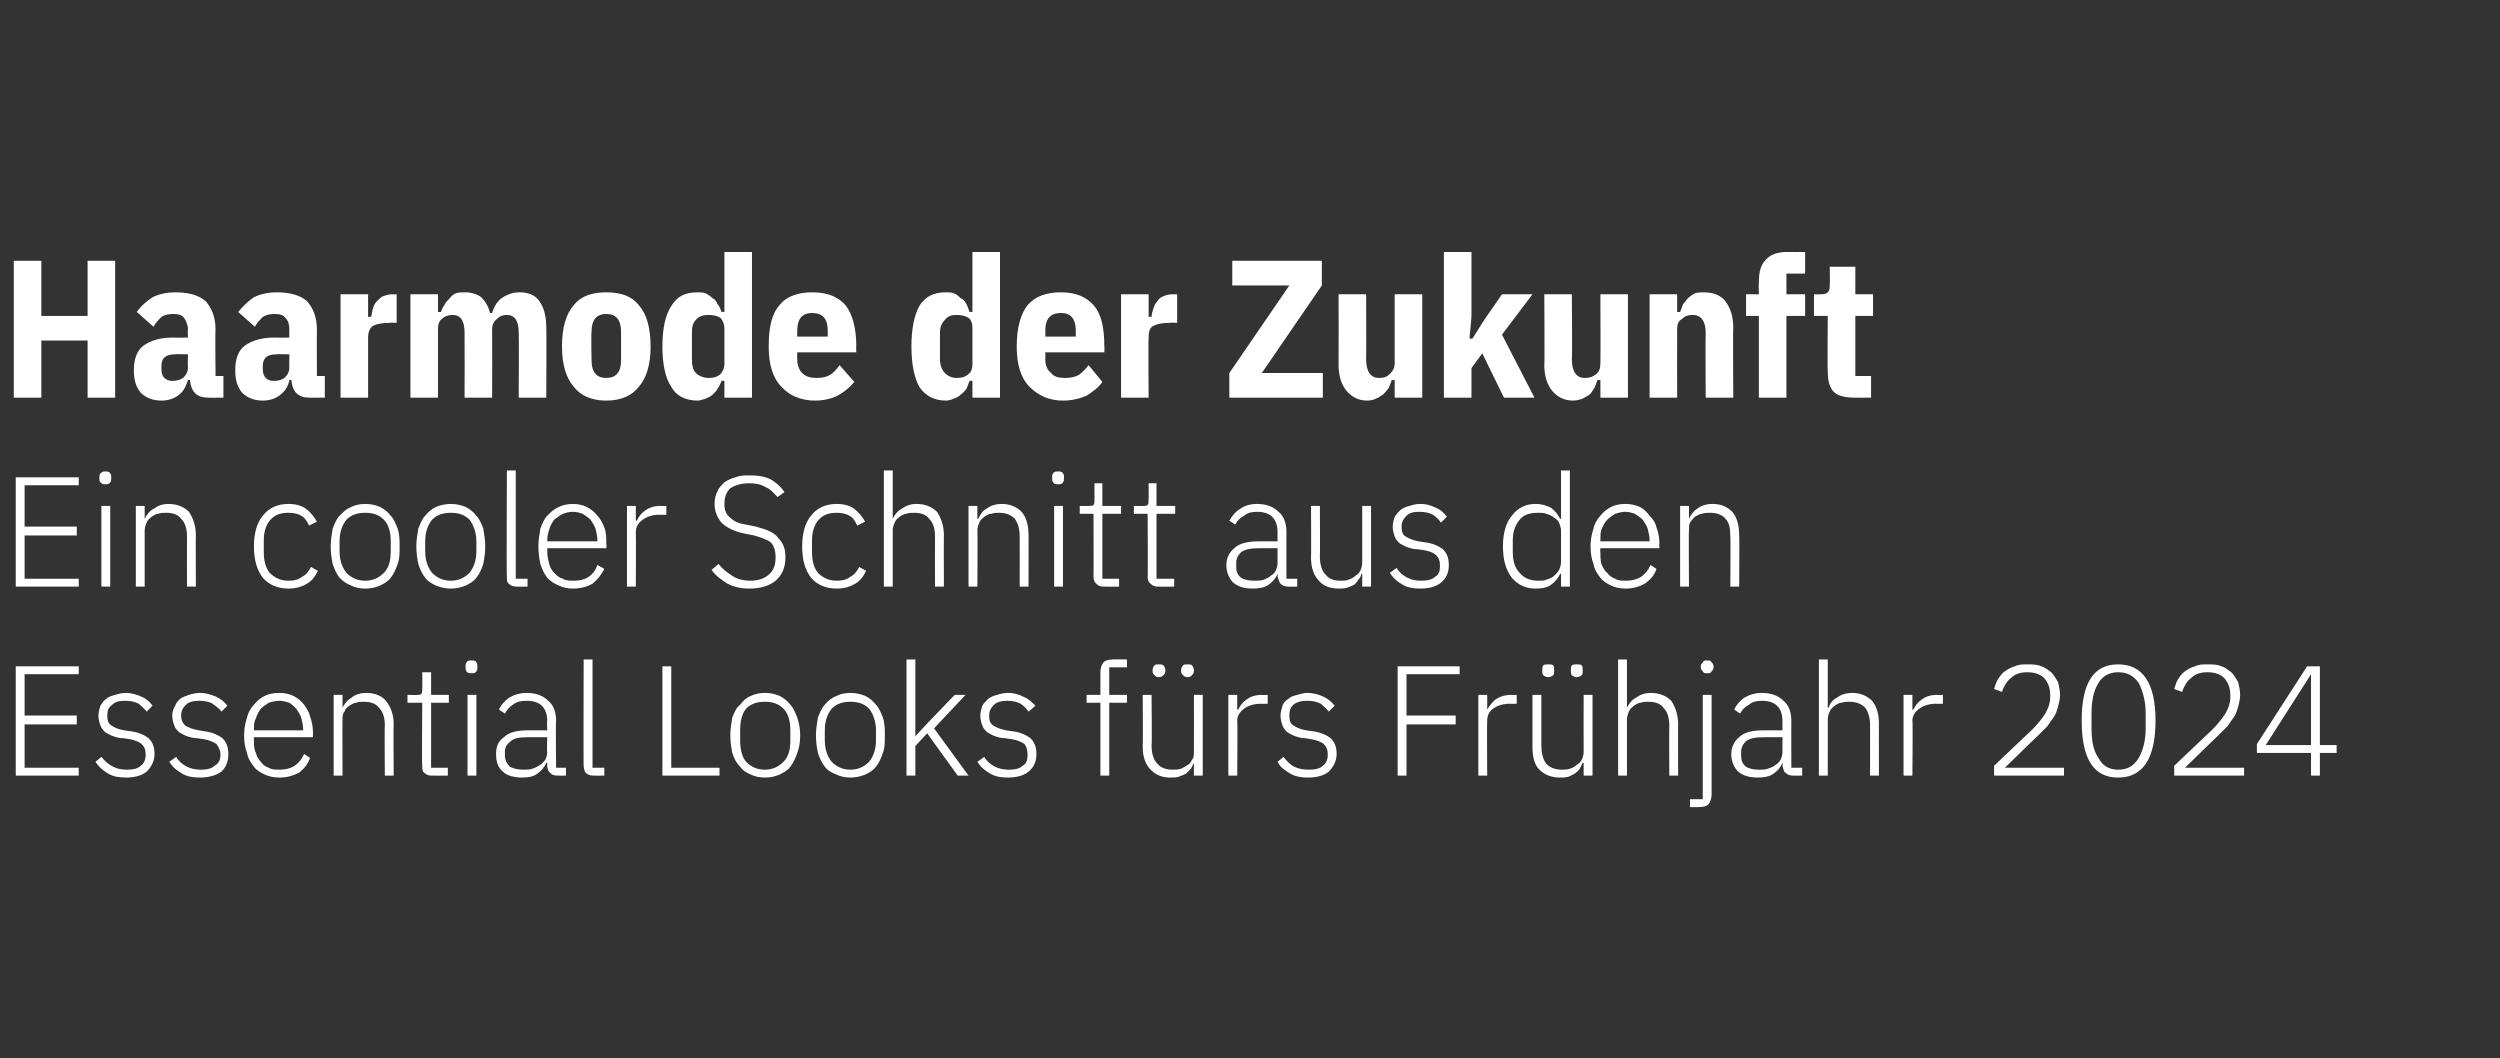 <?xml version="1.0" standalone="no"?><!DOCTYPE svg PUBLIC "-//W3C//DTD SVG 1.1//EN" "http://www.w3.org/Graphics/SVG/1.1/DTD/svg11.dtd"><svg xmlns="http://www.w3.org/2000/svg" version="1.1" width="254px" height="107.5px" viewBox="0 -1 254 107.5" style="top:-1px"><rect x="0" y="-1" width="254" height="107.5" fill="#333333" stroke="none"/>  <desc>Haarmode der Zukunft Ein cooler Schnitt aus den Essential Looks f rs Fr hjahr 2024</desc>  <defs/>  <g id="Polygon190874">    <path d="M 1.6 77.8 L 1.6 66.7 L 8 66.7 L 8 67.5 L 2.5 67.5 L 2.5 71.7 L 7.8 71.7 L 7.8 72.6 L 2.5 72.6 L 2.5 77 L 8 77 L 8 77.8 L 1.6 77.8 Z M 12.8 78 C 12.1 78 11.5 77.9 11 77.6 C 10.5 77.3 10.1 77 9.7 76.4 C 9.7 76.4 10.3 75.9 10.3 75.9 C 10.7 76.4 11.1 76.7 11.5 76.9 C 11.9 77.1 12.3 77.2 12.9 77.2 C 13.5 77.2 14 77.1 14.3 76.8 C 14.6 76.6 14.8 76.2 14.8 75.7 C 14.8 75.2 14.7 74.9 14.4 74.6 C 14.2 74.4 13.7 74.2 13.2 74.1 C 13.2 74.1 12.5 74 12.5 74 C 12.1 74 11.8 73.9 11.5 73.8 C 11.2 73.7 10.9 73.5 10.7 73.4 C 10.5 73.2 10.3 73 10.2 72.7 C 10.1 72.4 10 72.1 10 71.7 C 10 71.4 10.1 71 10.2 70.7 C 10.4 70.4 10.5 70.2 10.8 70 C 11 69.8 11.3 69.7 11.7 69.6 C 12 69.5 12.4 69.4 12.8 69.4 C 13.4 69.4 14 69.6 14.4 69.8 C 14.9 70 15.2 70.3 15.5 70.7 C 15.5 70.7 14.9 71.3 14.9 71.3 C 14.7 71 14.4 70.8 14.1 70.5 C 13.7 70.3 13.3 70.2 12.7 70.2 C 12.1 70.2 11.7 70.3 11.4 70.6 C 11 70.9 10.9 71.2 10.9 71.7 C 10.9 72.2 11 72.5 11.3 72.7 C 11.6 72.9 12 73.1 12.6 73.2 C 12.6 73.2 13.3 73.3 13.3 73.3 C 14.1 73.4 14.7 73.7 15.1 74 C 15.5 74.4 15.7 74.9 15.7 75.6 C 15.7 76.3 15.4 76.9 14.9 77.4 C 14.4 77.8 13.7 78 12.8 78 Z M 20.3 78 C 19.6 78 19 77.9 18.5 77.6 C 18 77.3 17.6 77 17.2 76.4 C 17.2 76.4 17.9 75.9 17.9 75.9 C 18.2 76.4 18.6 76.7 19 76.9 C 19.4 77.1 19.9 77.2 20.4 77.2 C 21 77.2 21.5 77.1 21.8 76.8 C 22.2 76.6 22.4 76.2 22.4 75.7 C 22.4 75.2 22.2 74.9 22 74.6 C 21.7 74.4 21.3 74.2 20.7 74.1 C 20.7 74.1 20 74 20 74 C 19.7 74 19.3 73.9 19 73.8 C 18.7 73.7 18.4 73.5 18.2 73.4 C 18 73.2 17.8 73 17.7 72.7 C 17.6 72.4 17.5 72.1 17.5 71.7 C 17.5 71.4 17.6 71 17.8 70.7 C 17.9 70.4 18.1 70.2 18.3 70 C 18.6 69.8 18.9 69.7 19.2 69.6 C 19.5 69.5 19.9 69.4 20.3 69.4 C 21 69.4 21.5 69.6 22 69.8 C 22.4 70 22.8 70.3 23.1 70.7 C 23.1 70.7 22.5 71.3 22.5 71.3 C 22.3 71 22 70.8 21.6 70.5 C 21.3 70.3 20.8 70.2 20.2 70.2 C 19.7 70.2 19.2 70.3 18.9 70.6 C 18.6 70.9 18.4 71.2 18.4 71.7 C 18.4 72.2 18.6 72.5 18.8 72.7 C 19.1 72.9 19.6 73.1 20.2 73.2 C 20.2 73.2 20.8 73.3 20.8 73.3 C 21.6 73.4 22.2 73.7 22.6 74 C 23 74.4 23.2 74.9 23.2 75.6 C 23.2 76.3 23 76.9 22.5 77.4 C 21.9 77.8 21.2 78 20.3 78 Z M 28.4 78 C 27.8 78 27.4 77.9 26.9 77.7 C 26.5 77.5 26.1 77.3 25.8 76.9 C 25.5 76.5 25.2 76.1 25.1 75.5 C 24.9 75 24.8 74.4 24.8 73.7 C 24.8 73.1 24.9 72.5 25.1 71.9 C 25.2 71.4 25.5 70.9 25.8 70.6 C 26.1 70.2 26.5 69.9 26.9 69.7 C 27.3 69.5 27.8 69.4 28.4 69.4 C 28.9 69.4 29.4 69.5 29.8 69.7 C 30.2 69.9 30.6 70.2 30.9 70.6 C 31.1 70.9 31.4 71.3 31.5 71.8 C 31.7 72.3 31.8 72.9 31.8 73.5 C 31.79 73.48 31.8 73.9 31.8 73.9 L 25.8 73.9 C 25.8 73.9 25.78 74.32 25.8 74.3 C 25.8 74.7 25.8 75.1 26 75.5 C 26.1 75.9 26.3 76.2 26.5 76.4 C 26.7 76.7 27 76.9 27.3 77 C 27.6 77.2 28 77.2 28.4 77.2 C 29.6 77.2 30.4 76.7 30.9 75.6 C 30.9 75.6 31.5 76 31.5 76 C 31.3 76.6 30.9 77.1 30.4 77.5 C 29.8 77.8 29.2 78 28.4 78 Z M 28.4 70.2 C 28 70.2 27.6 70.3 27.3 70.4 C 27 70.6 26.7 70.8 26.5 71 C 26.3 71.3 26.1 71.6 26 72 C 25.8 72.3 25.8 72.7 25.8 73.1 C 25.78 73.13 25.8 73.2 25.8 73.2 L 30.8 73.2 C 30.8 73.2 30.8 73.08 30.8 73.1 C 30.8 72.7 30.7 72.3 30.6 71.9 C 30.5 71.6 30.3 71.3 30.1 71 C 29.9 70.8 29.7 70.6 29.4 70.4 C 29.1 70.3 28.7 70.2 28.4 70.2 Z M 33.9 77.8 L 33.9 69.6 L 34.8 69.6 L 34.8 70.9 C 34.8 70.9 34.83 70.92 34.8 70.9 C 35 70.5 35.3 70.1 35.7 69.9 C 36 69.6 36.6 69.4 37.2 69.4 C 38.1 69.4 38.8 69.7 39.2 70.2 C 39.7 70.8 40 71.6 40 72.6 C 39.96 72.56 40 77.8 40 77.8 L 39.1 77.8 C 39.1 77.8 39.06 72.72 39.1 72.7 C 39.1 71.9 38.9 71.3 38.5 70.9 C 38.2 70.5 37.7 70.3 37 70.3 C 36.7 70.3 36.4 70.3 36.2 70.4 C 35.9 70.4 35.7 70.6 35.5 70.7 C 35.2 70.9 35.1 71 35 71.3 C 34.8 71.5 34.8 71.8 34.8 72.1 C 34.78 72.06 34.8 77.8 34.8 77.8 L 33.9 77.8 Z M 43.8 77.8 C 43.5 77.8 43.3 77.7 43.1 77.5 C 42.9 77.4 42.9 77.1 42.9 76.8 C 42.85 76.81 42.9 70.4 42.9 70.4 L 41.4 70.4 L 41.4 69.6 C 41.4 69.6 42.36 69.63 42.4 69.6 C 42.6 69.6 42.7 69.6 42.8 69.5 C 42.9 69.4 42.9 69.2 42.9 69 C 42.93 69 42.9 67.3 42.9 67.3 L 43.8 67.3 L 43.8 69.6 L 45.6 69.6 L 45.6 70.4 L 43.8 70.4 L 43.8 77 L 45.5 77 L 45.5 77.8 C 45.5 77.8 43.85 77.82 43.8 77.8 Z M 47.9 67.4 C 47.7 67.4 47.5 67.4 47.4 67.2 C 47.3 67.1 47.3 67 47.3 66.8 C 47.3 66.8 47.3 66.7 47.3 66.7 C 47.3 66.5 47.3 66.4 47.4 66.3 C 47.5 66.1 47.7 66.1 47.9 66.1 C 48.1 66.1 48.3 66.1 48.4 66.3 C 48.5 66.4 48.5 66.5 48.5 66.7 C 48.5 66.7 48.5 66.8 48.5 66.8 C 48.5 67 48.5 67.1 48.4 67.2 C 48.3 67.4 48.1 67.4 47.9 67.4 Z M 47.5 69.6 L 48.4 69.6 L 48.4 77.8 L 47.5 77.8 L 47.5 69.6 Z M 56.6 77.8 C 56.3 77.8 56 77.7 55.9 77.5 C 55.7 77.4 55.6 77.1 55.6 76.8 C 55.6 76.81 55.6 76.5 55.6 76.5 C 55.6 76.5 55.52 76.52 55.5 76.5 C 55.3 77 55 77.3 54.6 77.6 C 54.2 77.9 53.7 78 53.1 78 C 52.2 78 51.5 77.8 51.1 77.4 C 50.6 77 50.4 76.4 50.4 75.6 C 50.4 74.9 50.6 74.3 51.2 73.9 C 51.7 73.4 52.5 73.2 53.7 73.2 C 53.68 73.21 55.6 73.2 55.6 73.2 C 55.6 73.2 55.55 72.25 55.6 72.3 C 55.6 70.9 54.9 70.2 53.5 70.2 C 52.9 70.2 52.5 70.3 52.1 70.6 C 51.8 70.8 51.5 71.1 51.3 71.5 C 51.3 71.5 50.7 71.1 50.7 71.1 C 50.9 70.6 51.3 70.2 51.7 69.9 C 52.2 69.6 52.8 69.4 53.5 69.4 C 54.5 69.4 55.2 69.7 55.7 70.2 C 56.2 70.6 56.5 71.3 56.5 72.2 C 56.45 72.18 56.5 77 56.5 77 L 57.5 77 L 57.5 77.8 C 57.5 77.8 56.63 77.82 56.6 77.8 Z M 53.2 77.2 C 53.5 77.2 53.8 77.2 54.1 77.1 C 54.4 77 54.6 76.9 54.9 76.7 C 55.1 76.6 55.2 76.4 55.4 76.2 C 55.5 76 55.6 75.7 55.6 75.4 C 55.55 75.43 55.6 73.9 55.6 73.9 C 55.6 73.9 53.65 73.9 53.7 73.9 C 52.8 73.9 52.2 74 51.9 74.3 C 51.5 74.6 51.3 74.9 51.3 75.4 C 51.3 75.4 51.3 75.8 51.3 75.8 C 51.3 76.2 51.5 76.6 51.8 76.9 C 52.2 77.1 52.6 77.2 53.2 77.2 Z M 60.3 77.8 C 59.9 77.8 59.7 77.7 59.5 77.5 C 59.4 77.4 59.3 77.1 59.3 76.8 C 59.27 76.83 59.3 66 59.3 66 L 60.2 66 L 60.2 77 L 61.4 77 L 61.4 77.8 C 61.4 77.8 60.27 77.82 60.3 77.8 Z M 67.3 77.8 L 67.3 66.7 L 68.2 66.7 L 68.2 77 L 73.1 77 L 73.1 77.8 L 67.3 77.8 Z M 77.7 78 C 77.2 78 76.7 77.9 76.3 77.7 C 75.8 77.5 75.5 77.3 75.2 76.9 C 74.8 76.5 74.6 76.1 74.4 75.5 C 74.3 75 74.2 74.4 74.2 73.7 C 74.2 73.1 74.3 72.5 74.4 71.9 C 74.6 71.4 74.8 70.9 75.2 70.6 C 75.5 70.2 75.8 69.9 76.3 69.7 C 76.7 69.5 77.2 69.4 77.7 69.4 C 78.3 69.4 78.7 69.5 79.2 69.7 C 79.6 69.9 80 70.2 80.3 70.6 C 80.6 70.9 80.8 71.4 81 71.9 C 81.2 72.5 81.3 73.1 81.3 73.7 C 81.3 74.4 81.2 75 81 75.5 C 80.8 76.1 80.6 76.5 80.3 76.9 C 80 77.3 79.6 77.5 79.2 77.7 C 78.7 77.9 78.3 78 77.7 78 Z M 77.7 77.2 C 78.5 77.2 79.1 76.9 79.6 76.4 C 80.1 75.9 80.3 75.2 80.3 74.2 C 80.3 74.2 80.3 73.2 80.3 73.2 C 80.3 72.3 80.1 71.5 79.6 71 C 79.1 70.5 78.5 70.3 77.7 70.3 C 76.9 70.3 76.3 70.5 75.8 71 C 75.4 71.5 75.2 72.2 75.2 73.2 C 75.2 73.2 75.2 74.2 75.2 74.2 C 75.2 75.2 75.4 75.9 75.8 76.4 C 76.3 76.9 76.9 77.2 77.7 77.2 Z M 86.4 78 C 85.9 78 85.4 77.9 85 77.7 C 84.5 77.5 84.1 77.3 83.8 76.9 C 83.5 76.5 83.3 76.1 83.1 75.5 C 83 75 82.9 74.4 82.9 73.7 C 82.9 73.1 83 72.5 83.1 71.9 C 83.3 71.4 83.5 70.9 83.8 70.6 C 84.1 70.2 84.5 69.9 85 69.7 C 85.4 69.5 85.9 69.4 86.4 69.4 C 86.9 69.4 87.4 69.5 87.9 69.7 C 88.3 69.9 88.7 70.2 89 70.6 C 89.3 70.9 89.5 71.4 89.7 71.9 C 89.9 72.5 89.9 73.1 89.9 73.7 C 89.9 74.4 89.9 75 89.7 75.5 C 89.5 76.1 89.3 76.5 89 76.9 C 88.7 77.3 88.3 77.5 87.9 77.7 C 87.4 77.9 86.9 78 86.4 78 Z M 86.4 77.2 C 87.2 77.2 87.8 76.9 88.3 76.4 C 88.7 75.9 89 75.2 89 74.2 C 89 74.2 89 73.2 89 73.2 C 89 72.3 88.7 71.5 88.3 71 C 87.8 70.5 87.2 70.3 86.4 70.3 C 85.6 70.3 85 70.5 84.5 71 C 84.1 71.5 83.8 72.2 83.8 73.2 C 83.8 73.2 83.8 74.2 83.8 74.2 C 83.8 75.2 84.1 75.9 84.5 76.4 C 85 76.9 85.6 77.2 86.4 77.2 Z M 92.1 66 L 93 66 L 93 73.8 L 93 73.8 L 94.3 72.4 L 97 69.6 L 98.1 69.6 L 94.9 73 L 98.4 77.8 L 97.3 77.8 L 94.2 73.5 L 93 74.8 L 93 77.8 L 92.1 77.8 L 92.1 66 Z M 102.4 78 C 101.7 78 101.1 77.9 100.6 77.6 C 100.1 77.3 99.7 77 99.3 76.4 C 99.3 76.4 100 75.9 100 75.9 C 100.3 76.4 100.7 76.7 101.1 76.9 C 101.5 77.1 102 77.2 102.5 77.2 C 103.1 77.2 103.6 77.1 103.9 76.8 C 104.3 76.6 104.4 76.2 104.4 75.7 C 104.4 75.2 104.3 74.9 104.1 74.6 C 103.8 74.4 103.4 74.2 102.8 74.1 C 102.8 74.1 102.1 74 102.1 74 C 101.7 74 101.4 73.9 101.1 73.8 C 100.8 73.7 100.5 73.5 100.3 73.4 C 100.1 73.2 99.9 73 99.8 72.7 C 99.7 72.4 99.6 72.1 99.6 71.7 C 99.6 71.4 99.7 71 99.8 70.7 C 100 70.4 100.2 70.2 100.4 70 C 100.7 69.8 100.9 69.7 101.3 69.6 C 101.6 69.5 102 69.4 102.4 69.4 C 103.1 69.4 103.6 69.6 104 69.8 C 104.5 70 104.8 70.3 105.2 70.7 C 105.2 70.7 104.5 71.3 104.5 71.3 C 104.3 71 104.1 70.8 103.7 70.5 C 103.3 70.3 102.9 70.2 102.3 70.2 C 101.8 70.2 101.3 70.3 101 70.6 C 100.7 70.9 100.5 71.2 100.5 71.7 C 100.5 72.2 100.6 72.5 100.9 72.7 C 101.2 72.9 101.7 73.1 102.2 73.2 C 102.2 73.2 102.9 73.3 102.9 73.3 C 103.7 73.4 104.3 73.7 104.7 74 C 105.1 74.4 105.3 74.9 105.3 75.6 C 105.3 76.3 105.1 76.9 104.5 77.4 C 104 77.8 103.3 78 102.4 78 Z M 111.8 70.4 L 110.4 70.4 L 110.4 69.6 L 111.8 69.6 C 111.8 69.6 111.8 67.34 111.8 67.3 C 111.8 66.9 111.9 66.6 112.1 66.3 C 112.3 66.1 112.6 66 113.1 66 C 113.07 65.98 114.5 66 114.5 66 L 114.5 66.8 L 112.7 66.8 L 112.7 69.6 L 114.5 69.6 L 114.5 70.4 L 112.7 70.4 L 112.7 77.8 L 111.8 77.8 L 111.8 70.4 Z M 121.3 76.5 C 121.3 76.5 121.26 76.52 121.3 76.5 C 121.2 76.7 121.1 76.9 121 77.1 C 120.8 77.3 120.7 77.4 120.5 77.6 C 120.3 77.7 120.1 77.8 119.8 77.9 C 119.6 78 119.2 78 118.9 78 C 118 78 117.4 77.7 116.9 77.2 C 116.4 76.7 116.1 75.9 116.1 74.9 C 116.14 74.89 116.1 69.6 116.1 69.6 L 117 69.6 C 117 69.6 117.05 74.72 117 74.7 C 117 75.6 117.2 76.2 117.6 76.6 C 117.9 77 118.5 77.2 119.1 77.2 C 119.4 77.2 119.7 77.2 120 77.1 C 120.2 77 120.4 76.9 120.7 76.7 C 120.9 76.6 121 76.4 121.1 76.2 C 121.3 76 121.3 75.7 121.3 75.4 C 121.32 75.37 121.3 69.6 121.3 69.6 L 122.2 69.6 L 122.2 77.8 L 121.3 77.8 L 121.3 76.5 Z M 117.7 67.8 C 117.5 67.8 117.4 67.7 117.3 67.6 C 117.2 67.5 117.1 67.4 117.1 67.2 C 117.1 67.2 117.1 67.1 117.1 67.1 C 117.1 66.9 117.2 66.7 117.3 66.6 C 117.4 66.5 117.5 66.5 117.7 66.5 C 118 66.5 118.1 66.5 118.2 66.6 C 118.3 66.7 118.4 66.9 118.4 67.1 C 118.4 67.1 118.4 67.2 118.4 67.2 C 118.4 67.4 118.3 67.5 118.2 67.6 C 118.1 67.7 118 67.8 117.7 67.8 Z M 120.7 67.8 C 120.4 67.8 120.3 67.7 120.2 67.6 C 120.1 67.5 120 67.4 120 67.2 C 120 67.2 120 67.1 120 67.1 C 120 66.9 120.1 66.7 120.2 66.6 C 120.3 66.5 120.4 66.5 120.7 66.5 C 120.9 66.5 121 66.5 121.1 66.6 C 121.2 66.7 121.3 66.9 121.3 67.1 C 121.3 67.1 121.3 67.2 121.3 67.2 C 121.3 67.4 121.2 67.5 121.1 67.6 C 121 67.7 120.9 67.8 120.7 67.8 Z M 124.8 77.8 L 124.8 69.6 L 125.7 69.6 L 125.7 71.1 C 125.7 71.1 125.81 71.1 125.8 71.1 C 126 70.7 126.2 70.4 126.6 70.1 C 127 69.8 127.5 69.6 128.2 69.6 C 128.24 69.63 128.8 69.6 128.8 69.6 L 128.8 70.5 C 128.8 70.5 128.06 70.52 128.1 70.5 C 127.4 70.5 126.8 70.7 126.4 71 C 126 71.3 125.7 71.7 125.7 72.2 C 125.75 72.22 125.7 77.8 125.7 77.8 L 124.8 77.8 Z M 132.9 78 C 132.2 78 131.6 77.9 131.1 77.6 C 130.6 77.3 130.1 77 129.8 76.4 C 129.8 76.4 130.4 75.9 130.4 75.9 C 130.8 76.4 131.1 76.7 131.5 76.9 C 131.9 77.1 132.4 77.2 133 77.2 C 133.6 77.2 134.1 77.1 134.4 76.8 C 134.7 76.6 134.9 76.2 134.9 75.7 C 134.9 75.2 134.8 74.9 134.5 74.6 C 134.3 74.4 133.8 74.2 133.2 74.1 C 133.2 74.1 132.6 74 132.6 74 C 132.2 74 131.9 73.9 131.6 73.8 C 131.3 73.7 131 73.5 130.8 73.4 C 130.6 73.2 130.4 73 130.3 72.7 C 130.2 72.4 130.1 72.1 130.1 71.7 C 130.1 71.4 130.2 71 130.3 70.7 C 130.4 70.4 130.6 70.2 130.9 70 C 131.1 69.8 131.4 69.7 131.8 69.6 C 132.1 69.5 132.5 69.4 132.8 69.4 C 133.5 69.4 134.1 69.6 134.5 69.8 C 134.9 70 135.3 70.3 135.6 70.7 C 135.6 70.7 135 71.3 135 71.3 C 134.8 71 134.5 70.8 134.2 70.5 C 133.8 70.3 133.4 70.2 132.8 70.2 C 132.2 70.2 131.8 70.3 131.4 70.6 C 131.1 70.9 131 71.2 131 71.7 C 131 72.2 131.1 72.5 131.4 72.7 C 131.7 72.9 132.1 73.1 132.7 73.2 C 132.7 73.2 133.4 73.3 133.4 73.3 C 134.2 73.4 134.8 73.7 135.2 74 C 135.6 74.4 135.8 74.9 135.8 75.6 C 135.8 76.3 135.5 76.9 135 77.4 C 134.5 77.8 133.8 78 132.9 78 Z M 142 77.8 L 142 66.7 L 148.3 66.7 L 148.3 67.5 L 142.9 67.5 L 142.9 71.7 L 147.9 71.7 L 147.9 72.6 L 142.9 72.6 L 142.9 77.8 L 142 77.8 Z M 150.2 77.8 L 150.2 69.6 L 151.1 69.6 L 151.1 71.1 C 151.1 71.1 151.13 71.1 151.1 71.1 C 151.3 70.7 151.6 70.4 151.9 70.1 C 152.3 69.8 152.9 69.6 153.5 69.6 C 153.55 69.63 154.1 69.6 154.1 69.6 L 154.1 70.5 C 154.1 70.5 153.38 70.52 153.4 70.5 C 152.7 70.5 152.1 70.7 151.7 71 C 151.3 71.3 151.1 71.7 151.1 72.2 C 151.06 72.22 151.1 77.8 151.1 77.8 L 150.2 77.8 Z M 160.9 76.5 C 160.9 76.5 160.81 76.52 160.8 76.5 C 160.7 76.7 160.6 76.9 160.5 77.1 C 160.4 77.3 160.2 77.4 160 77.6 C 159.8 77.7 159.6 77.8 159.4 77.9 C 159.1 78 158.8 78 158.5 78 C 157.6 78 156.9 77.7 156.4 77.2 C 155.9 76.7 155.7 75.9 155.7 74.9 C 155.7 74.89 155.7 69.6 155.7 69.6 L 156.6 69.6 C 156.6 69.6 156.6 74.72 156.6 74.7 C 156.6 75.6 156.8 76.2 157.1 76.6 C 157.5 77 158 77.2 158.7 77.2 C 159 77.2 159.2 77.2 159.5 77.1 C 159.8 77 160 76.9 160.2 76.7 C 160.4 76.6 160.6 76.4 160.7 76.2 C 160.8 76 160.9 75.7 160.9 75.4 C 160.88 75.37 160.9 69.6 160.9 69.6 L 161.8 69.6 L 161.8 77.8 L 160.9 77.8 L 160.9 76.5 Z M 157.3 67.8 C 157.1 67.8 156.9 67.7 156.8 67.6 C 156.7 67.5 156.7 67.4 156.7 67.2 C 156.7 67.2 156.7 67.1 156.7 67.1 C 156.7 66.9 156.7 66.7 156.8 66.6 C 156.9 66.5 157.1 66.5 157.3 66.5 C 157.5 66.5 157.7 66.5 157.8 66.6 C 157.9 66.7 157.9 66.9 157.9 67.1 C 157.9 67.1 157.9 67.2 157.9 67.2 C 157.9 67.4 157.9 67.5 157.8 67.6 C 157.7 67.7 157.5 67.8 157.3 67.8 Z M 160.2 67.8 C 160 67.8 159.8 67.7 159.7 67.6 C 159.6 67.5 159.6 67.4 159.6 67.2 C 159.6 67.2 159.6 67.1 159.6 67.1 C 159.6 66.9 159.6 66.7 159.7 66.6 C 159.8 66.5 160 66.5 160.2 66.5 C 160.4 66.5 160.6 66.5 160.7 66.6 C 160.8 66.7 160.8 66.9 160.8 67.1 C 160.8 67.1 160.8 67.2 160.8 67.2 C 160.8 67.4 160.8 67.5 160.7 67.6 C 160.6 67.7 160.4 67.8 160.2 67.8 Z M 164.4 66 L 165.3 66 L 165.3 70.9 C 165.3 70.9 165.35 70.92 165.3 70.9 C 165.5 70.5 165.8 70.1 166.2 69.9 C 166.6 69.6 167.1 69.4 167.7 69.4 C 168.6 69.4 169.3 69.7 169.8 70.2 C 170.2 70.8 170.5 71.6 170.5 72.6 C 170.48 72.56 170.5 77.8 170.5 77.8 L 169.6 77.8 C 169.6 77.8 169.58 72.72 169.6 72.7 C 169.6 71.9 169.4 71.3 169 70.9 C 168.7 70.5 168.2 70.3 167.5 70.3 C 167.2 70.3 166.9 70.3 166.7 70.4 C 166.4 70.4 166.2 70.6 166 70.7 C 165.8 70.9 165.6 71 165.5 71.3 C 165.4 71.5 165.3 71.8 165.3 72.1 C 165.3 72.06 165.3 77.8 165.3 77.8 L 164.4 77.8 L 164.4 66 Z M 173 69.6 L 173.9 69.6 C 173.9 69.6 173.91 79.66 173.9 79.7 C 173.9 80.1 173.8 80.4 173.6 80.7 C 173.4 80.9 173.1 81 172.6 81 C 172.64 81.02 171.7 81 171.7 81 L 171.7 80.2 L 173 80.2 L 173 69.6 Z M 173.4 67.4 C 173.2 67.4 173.1 67.4 173 67.2 C 172.9 67.1 172.8 67 172.8 66.8 C 172.8 66.8 172.8 66.7 172.8 66.7 C 172.8 66.5 172.9 66.4 173 66.3 C 173.1 66.1 173.2 66.1 173.4 66.1 C 173.7 66.1 173.8 66.1 173.9 66.3 C 174 66.4 174.1 66.5 174.1 66.7 C 174.1 66.7 174.1 66.8 174.1 66.8 C 174.1 67 174 67.1 173.9 67.2 C 173.8 67.4 173.7 67.4 173.4 67.4 Z M 182.2 77.8 C 181.8 77.8 181.6 77.7 181.4 77.5 C 181.2 77.4 181.2 77.1 181.1 76.8 C 181.14 76.81 181.1 76.5 181.1 76.5 C 181.1 76.5 181.06 76.52 181.1 76.5 C 180.9 77 180.6 77.3 180.2 77.6 C 179.8 77.9 179.2 78 178.6 78 C 177.7 78 177.1 77.8 176.6 77.4 C 176.2 77 175.9 76.4 175.9 75.6 C 175.9 74.9 176.2 74.3 176.7 73.9 C 177.2 73.4 178 73.2 179.2 73.2 C 179.22 73.21 181.1 73.2 181.1 73.2 C 181.1 73.2 181.09 72.25 181.1 72.3 C 181.1 70.9 180.4 70.2 179 70.2 C 178.5 70.2 178 70.3 177.7 70.6 C 177.3 70.8 177 71.1 176.8 71.5 C 176.8 71.5 176.2 71.1 176.2 71.1 C 176.4 70.6 176.8 70.2 177.2 69.9 C 177.7 69.6 178.3 69.4 179 69.4 C 180 69.4 180.7 69.7 181.2 70.2 C 181.7 70.6 182 71.3 182 72.2 C 181.99 72.18 182 77 182 77 L 183.1 77 L 183.1 77.8 C 183.1 77.8 182.17 77.82 182.2 77.8 Z M 178.7 77.2 C 179.1 77.2 179.4 77.2 179.6 77.1 C 179.9 77 180.2 76.9 180.4 76.7 C 180.6 76.6 180.8 76.4 180.9 76.2 C 181 76 181.1 75.7 181.1 75.4 C 181.09 75.43 181.1 73.9 181.1 73.9 C 181.1 73.9 179.19 73.9 179.2 73.9 C 178.4 73.9 177.8 74 177.4 74.3 C 177.1 74.6 176.9 74.9 176.9 75.4 C 176.9 75.4 176.9 75.8 176.9 75.8 C 176.9 76.2 177 76.6 177.4 76.9 C 177.7 77.1 178.2 77.2 178.7 77.2 Z M 184.8 66 L 185.7 66 L 185.7 70.9 C 185.7 70.9 185.76 70.92 185.8 70.9 C 185.9 70.5 186.2 70.1 186.6 69.9 C 187 69.6 187.5 69.4 188.2 69.4 C 189 69.4 189.7 69.7 190.2 70.2 C 190.7 70.8 190.9 71.6 190.9 72.6 C 190.89 72.56 190.9 77.8 190.9 77.8 L 190 77.8 C 190 77.8 189.99 72.72 190 72.7 C 190 71.9 189.8 71.3 189.5 70.9 C 189.1 70.5 188.6 70.3 187.9 70.3 C 187.6 70.3 187.4 70.3 187.1 70.4 C 186.8 70.4 186.6 70.6 186.4 70.7 C 186.2 70.9 186 71 185.9 71.3 C 185.8 71.5 185.7 71.8 185.7 72.1 C 185.71 72.06 185.7 77.8 185.7 77.8 L 184.8 77.8 L 184.8 66 Z M 193.4 77.8 L 193.4 69.6 L 194.3 69.6 L 194.3 71.1 C 194.3 71.1 194.41 71.1 194.4 71.1 C 194.6 70.7 194.8 70.4 195.2 70.1 C 195.6 69.8 196.1 69.6 196.8 69.6 C 196.84 69.63 197.4 69.6 197.4 69.6 L 197.4 70.5 C 197.4 70.5 196.66 70.52 196.7 70.5 C 196 70.5 195.4 70.7 195 71 C 194.6 71.3 194.3 71.7 194.3 72.2 C 194.35 72.22 194.3 77.8 194.3 77.8 L 193.4 77.8 Z M 209.7 77.8 L 202.6 77.8 L 202.6 76.8 C 202.6 76.8 206.5 73.1 206.5 73.1 C 207 72.6 207.4 72.1 207.8 71.5 C 208.1 71 208.3 70.4 208.3 69.9 C 208.3 69.9 208.3 69.6 208.3 69.6 C 208.3 68.9 208.1 68.4 207.7 67.9 C 207.3 67.5 206.7 67.3 206 67.3 C 205.2 67.3 204.7 67.5 204.3 67.9 C 203.9 68.2 203.6 68.7 203.4 69.3 C 203.4 69.3 202.6 69 202.6 69 C 202.7 68.7 202.8 68.3 203 68 C 203.2 67.7 203.4 67.4 203.7 67.2 C 204 67 204.3 66.8 204.7 66.7 C 205.1 66.5 205.5 66.5 206 66.5 C 206.5 66.5 207 66.5 207.4 66.7 C 207.8 66.8 208.1 67.1 208.4 67.3 C 208.7 67.6 208.9 68 209.1 68.3 C 209.2 68.7 209.3 69.2 209.3 69.6 C 209.3 70 209.2 70.4 209.1 70.8 C 209 71.1 208.9 71.5 208.7 71.8 C 208.5 72.1 208.2 72.5 208 72.8 C 207.7 73.1 207.4 73.4 207.1 73.7 C 207.07 73.7 203.7 77 203.7 77 L 209.7 77 L 209.7 77.8 Z M 219 72.2 C 219 76.1 217.7 78 215.2 78 C 212.7 78 211.5 76.1 211.5 72.2 C 211.5 68.4 212.7 66.5 215.2 66.5 C 217.7 66.5 219 68.4 219 72.2 C 219 72.2 219 72.2 219 72.2 Z M 215.2 77.2 C 216.2 77.2 216.8 76.8 217.3 76 C 217.7 75.3 218 74.3 218 73 C 218 73 218 71.5 218 71.5 C 218 70.2 217.7 69.2 217.3 68.4 C 216.8 67.7 216.2 67.3 215.2 67.3 C 214.3 67.3 213.6 67.7 213.2 68.4 C 212.7 69.2 212.5 70.2 212.5 71.5 C 212.5 71.5 212.5 73 212.5 73 C 212.5 74.3 212.7 75.3 213.2 76 C 213.6 76.8 214.3 77.2 215.2 77.2 Z M 228 77.8 L 220.9 77.8 L 220.9 76.8 C 220.9 76.8 224.8 73.1 224.8 73.1 C 225.3 72.6 225.7 72.1 226.1 71.5 C 226.4 71 226.6 70.4 226.6 69.9 C 226.6 69.9 226.6 69.6 226.6 69.6 C 226.6 68.9 226.4 68.4 226 67.9 C 225.6 67.5 225 67.3 224.3 67.3 C 223.5 67.3 223 67.5 222.6 67.9 C 222.2 68.2 221.9 68.7 221.7 69.3 C 221.7 69.3 220.9 69 220.9 69 C 221 68.7 221.1 68.3 221.3 68 C 221.5 67.7 221.7 67.4 222 67.2 C 222.3 67 222.6 66.8 223 66.7 C 223.4 66.5 223.8 66.5 224.3 66.5 C 224.8 66.5 225.3 66.5 225.7 66.7 C 226.1 66.8 226.4 67.1 226.7 67.3 C 227 67.6 227.2 68 227.4 68.3 C 227.5 68.7 227.6 69.2 227.6 69.6 C 227.6 70 227.5 70.4 227.4 70.8 C 227.3 71.1 227.2 71.5 227 71.8 C 226.8 72.1 226.5 72.5 226.3 72.8 C 226 73.1 225.7 73.4 225.4 73.7 C 225.37 73.7 222 77 222 77 L 228 77 L 228 77.8 Z M 234.8 77.8 L 234.8 75.5 L 229.3 75.5 L 229.3 74.6 L 234.4 66.7 L 235.7 66.7 L 235.7 74.7 L 237.4 74.7 L 237.4 75.5 L 235.7 75.5 L 235.7 77.8 L 234.8 77.8 Z M 230.2 74.7 L 234.8 74.7 L 234.8 67.5 L 234.8 67.5 L 230.2 74.7 Z " stroke="none" fill="#fff"/>  </g>  <g id="Polygon190873">    <path d="M 1.6 58.6 L 1.6 47.5 L 8 47.5 L 8 48.3 L 2.5 48.3 L 2.5 52.5 L 7.8 52.5 L 7.8 53.4 L 2.5 53.4 L 2.5 57.8 L 8 57.8 L 8 58.6 L 1.6 58.6 Z M 10.7 48.2 C 10.5 48.2 10.4 48.2 10.2 48 C 10.1 47.9 10.1 47.8 10.1 47.6 C 10.1 47.6 10.1 47.5 10.1 47.5 C 10.1 47.3 10.1 47.2 10.2 47.1 C 10.4 46.9 10.5 46.9 10.7 46.9 C 10.9 46.9 11.1 46.9 11.2 47.1 C 11.3 47.2 11.3 47.3 11.3 47.5 C 11.3 47.5 11.3 47.6 11.3 47.6 C 11.3 47.8 11.3 47.9 11.2 48 C 11.1 48.2 10.9 48.2 10.7 48.2 Z M 10.3 50.4 L 11.2 50.4 L 11.2 58.6 L 10.3 58.6 L 10.3 50.4 Z M 13.8 58.6 L 13.8 50.4 L 14.7 50.4 L 14.7 51.7 C 14.7 51.7 14.75 51.72 14.7 51.7 C 14.9 51.3 15.2 50.9 15.6 50.7 C 16 50.4 16.5 50.2 17.1 50.2 C 18 50.2 18.7 50.5 19.2 51 C 19.6 51.6 19.9 52.4 19.9 53.4 C 19.88 53.36 19.9 58.6 19.9 58.6 L 19 58.6 C 19 58.6 18.98 53.52 19 53.5 C 19 52.7 18.8 52.1 18.4 51.7 C 18.1 51.3 17.6 51.1 16.9 51.1 C 16.6 51.1 16.3 51.1 16.1 51.2 C 15.8 51.2 15.6 51.4 15.4 51.5 C 15.2 51.7 15 51.8 14.9 52.1 C 14.8 52.3 14.7 52.6 14.7 52.9 C 14.7 52.86 14.7 58.6 14.7 58.6 L 13.8 58.6 Z M 29.3 58.8 C 28.2 58.8 27.3 58.4 26.7 57.7 C 26.1 56.9 25.8 55.9 25.8 54.5 C 25.8 53.2 26.1 52.1 26.7 51.4 C 27.3 50.6 28.2 50.2 29.3 50.2 C 30.1 50.2 30.7 50.4 31.1 50.7 C 31.6 51.1 31.9 51.5 32.2 52 C 32.2 52 31.4 52.4 31.4 52.4 C 31.2 52 31 51.6 30.6 51.4 C 30.3 51.2 29.8 51.1 29.3 51.1 C 28.5 51.1 27.9 51.3 27.4 51.9 C 27 52.4 26.8 53.1 26.8 53.9 C 26.8 53.9 26.8 55.1 26.8 55.1 C 26.8 56 27 56.7 27.4 57.2 C 27.9 57.7 28.5 58 29.3 58 C 29.9 58 30.3 57.9 30.7 57.6 C 31.1 57.4 31.4 57 31.6 56.6 C 31.6 56.6 32.3 57 32.3 57 C 32 57.6 31.7 58 31.2 58.3 C 30.7 58.6 30.1 58.8 29.3 58.8 Z M 37.1 58.8 C 36.6 58.8 36.1 58.7 35.7 58.5 C 35.2 58.3 34.9 58.1 34.5 57.7 C 34.2 57.3 34 56.9 33.8 56.3 C 33.7 55.8 33.6 55.2 33.6 54.5 C 33.6 53.9 33.7 53.3 33.8 52.7 C 34 52.2 34.2 51.7 34.5 51.4 C 34.9 51 35.2 50.7 35.7 50.5 C 36.1 50.3 36.6 50.2 37.1 50.2 C 37.7 50.2 38.1 50.3 38.6 50.5 C 39 50.7 39.4 51 39.7 51.4 C 40 51.7 40.2 52.2 40.4 52.7 C 40.6 53.3 40.6 53.9 40.6 54.5 C 40.6 55.2 40.6 55.8 40.4 56.3 C 40.2 56.9 40 57.3 39.7 57.7 C 39.4 58.1 39 58.3 38.6 58.5 C 38.1 58.7 37.7 58.8 37.1 58.8 Z M 37.1 58 C 37.9 58 38.5 57.7 39 57.2 C 39.5 56.7 39.7 56 39.7 55 C 39.7 55 39.7 54 39.7 54 C 39.7 53.1 39.5 52.3 39 51.8 C 38.5 51.3 37.9 51.1 37.1 51.1 C 36.3 51.1 35.7 51.3 35.2 51.8 C 34.8 52.3 34.5 53 34.5 54 C 34.5 54 34.5 55 34.5 55 C 34.5 56 34.8 56.7 35.2 57.2 C 35.7 57.7 36.3 58 37.1 58 Z M 45.8 58.8 C 45.3 58.8 44.8 58.7 44.3 58.5 C 43.9 58.3 43.5 58.1 43.2 57.7 C 42.9 57.3 42.7 56.9 42.5 56.3 C 42.4 55.8 42.3 55.2 42.3 54.5 C 42.3 53.9 42.4 53.3 42.5 52.7 C 42.7 52.2 42.9 51.7 43.2 51.4 C 43.5 51 43.9 50.7 44.3 50.5 C 44.8 50.3 45.3 50.2 45.8 50.2 C 46.3 50.2 46.8 50.3 47.3 50.5 C 47.7 50.7 48.1 51 48.4 51.4 C 48.7 51.7 48.9 52.2 49.1 52.7 C 49.2 53.3 49.3 53.9 49.3 54.5 C 49.3 55.2 49.2 55.8 49.1 56.3 C 48.9 56.9 48.7 57.3 48.4 57.7 C 48.1 58.1 47.7 58.3 47.3 58.5 C 46.8 58.7 46.3 58.8 45.8 58.8 Z M 45.8 58 C 46.6 58 47.2 57.7 47.7 57.2 C 48.1 56.7 48.4 56 48.4 55 C 48.4 55 48.4 54 48.4 54 C 48.4 53.1 48.1 52.3 47.7 51.8 C 47.2 51.3 46.6 51.1 45.8 51.1 C 45 51.1 44.4 51.3 43.9 51.8 C 43.5 52.3 43.2 53 43.2 54 C 43.2 54 43.2 55 43.2 55 C 43.2 56 43.5 56.7 43.9 57.2 C 44.4 57.7 45 58 45.8 58 Z M 52.5 58.6 C 52.1 58.6 51.9 58.5 51.7 58.3 C 51.5 58.2 51.5 57.9 51.5 57.6 C 51.45 57.63 51.5 46.8 51.5 46.8 L 52.4 46.8 L 52.4 57.8 L 53.6 57.8 L 53.6 58.6 C 53.6 58.6 52.45 58.62 52.5 58.6 Z M 58.2 58.8 C 57.7 58.8 57.2 58.7 56.8 58.5 C 56.3 58.3 56 58.1 55.6 57.7 C 55.3 57.3 55.1 56.9 54.9 56.3 C 54.8 55.8 54.7 55.2 54.7 54.5 C 54.7 53.9 54.8 53.3 54.9 52.7 C 55.1 52.2 55.3 51.7 55.6 51.4 C 56 51 56.3 50.7 56.8 50.5 C 57.2 50.3 57.7 50.2 58.2 50.2 C 58.7 50.2 59.2 50.3 59.6 50.5 C 60 50.7 60.4 51 60.7 51.4 C 61 51.7 61.2 52.1 61.4 52.6 C 61.6 53.1 61.6 53.7 61.6 54.3 C 61.64 54.28 61.6 54.7 61.6 54.7 L 55.6 54.7 C 55.6 54.7 55.63 55.12 55.6 55.1 C 55.6 55.5 55.7 55.9 55.8 56.3 C 55.9 56.7 56.1 57 56.3 57.2 C 56.6 57.5 56.8 57.7 57.2 57.8 C 57.5 58 57.9 58 58.3 58 C 59.5 58 60.3 57.5 60.7 56.4 C 60.7 56.4 61.4 56.8 61.4 56.8 C 61.1 57.4 60.7 57.9 60.2 58.3 C 59.7 58.6 59 58.8 58.2 58.8 Z M 58.2 51 C 57.8 51 57.5 51.1 57.2 51.2 C 56.8 51.4 56.6 51.6 56.3 51.8 C 56.1 52.1 55.9 52.4 55.8 52.8 C 55.7 53.1 55.6 53.5 55.6 53.9 C 55.63 53.93 55.6 54 55.6 54 L 60.7 54 C 60.7 54 60.65 53.88 60.7 53.9 C 60.7 53.5 60.6 53.1 60.5 52.7 C 60.4 52.4 60.2 52.1 60 51.8 C 59.8 51.6 59.5 51.4 59.2 51.2 C 58.9 51.1 58.6 51 58.2 51 Z M 63.7 58.6 L 63.7 50.4 L 64.6 50.4 L 64.6 51.9 C 64.6 51.9 64.7 51.9 64.7 51.9 C 64.9 51.5 65.1 51.2 65.5 50.9 C 65.9 50.6 66.4 50.4 67.1 50.4 C 67.12 50.43 67.7 50.4 67.7 50.4 L 67.7 51.3 C 67.7 51.3 66.95 51.32 66.9 51.3 C 66.3 51.3 65.7 51.5 65.3 51.8 C 64.9 52.1 64.6 52.5 64.6 53 C 64.63 53.02 64.6 58.6 64.6 58.6 L 63.7 58.6 Z M 76.1 58.8 C 75.2 58.8 74.5 58.6 73.9 58.3 C 73.3 57.9 72.7 57.5 72.3 56.9 C 72.3 56.9 73 56.3 73 56.3 C 73.4 56.8 73.9 57.2 74.4 57.5 C 74.8 57.8 75.5 58 76.2 58 C 77 58 77.7 57.8 78.2 57.3 C 78.6 56.9 78.8 56.4 78.8 55.6 C 78.8 54.9 78.6 54.4 78.3 54.1 C 77.9 53.8 77.3 53.6 76.6 53.4 C 76.6 53.4 75.6 53.2 75.6 53.2 C 74.6 53 73.8 52.6 73.3 52.1 C 72.9 51.6 72.6 51 72.6 50.2 C 72.6 49.7 72.7 49.3 72.9 48.9 C 73 48.6 73.3 48.3 73.6 48 C 73.9 47.8 74.3 47.6 74.7 47.5 C 75.2 47.3 75.6 47.3 76.2 47.3 C 77 47.3 77.7 47.4 78.3 47.7 C 78.8 48 79.3 48.4 79.7 49 C 79.7 49 79 49.5 79 49.5 C 78.6 49.1 78.3 48.7 77.8 48.5 C 77.3 48.2 76.8 48.1 76.1 48.1 C 75.3 48.1 74.7 48.3 74.2 48.6 C 73.8 49 73.6 49.5 73.6 50.2 C 73.6 50.9 73.8 51.3 74.2 51.6 C 74.6 52 75.1 52.2 75.8 52.3 C 75.8 52.3 76.8 52.5 76.8 52.5 C 77.9 52.8 78.7 53.1 79.1 53.7 C 79.6 54.2 79.8 54.8 79.8 55.6 C 79.8 56.6 79.5 57.4 78.8 58 C 78.2 58.5 77.3 58.8 76.1 58.8 Z M 85 58.8 C 83.9 58.8 83 58.4 82.4 57.7 C 81.8 56.9 81.5 55.9 81.5 54.5 C 81.5 53.2 81.8 52.1 82.4 51.4 C 83 50.6 83.9 50.2 85 50.2 C 85.8 50.2 86.4 50.4 86.8 50.7 C 87.3 51.1 87.6 51.5 87.9 52 C 87.9 52 87.1 52.4 87.1 52.4 C 86.9 52 86.7 51.6 86.3 51.4 C 86 51.2 85.5 51.1 85 51.1 C 84.2 51.1 83.6 51.3 83.1 51.9 C 82.7 52.4 82.5 53.1 82.5 53.9 C 82.5 53.9 82.5 55.1 82.5 55.1 C 82.5 56 82.7 56.7 83.1 57.2 C 83.6 57.7 84.2 58 85 58 C 85.6 58 86 57.9 86.4 57.6 C 86.8 57.4 87.1 57 87.3 56.6 C 87.3 56.6 88 57 88 57 C 87.7 57.6 87.4 58 86.9 58.3 C 86.4 58.6 85.8 58.8 85 58.8 Z M 89.8 46.8 L 90.7 46.8 L 90.7 51.7 C 90.7 51.7 90.75 51.72 90.7 51.7 C 90.9 51.3 91.2 50.9 91.6 50.7 C 92 50.4 92.5 50.2 93.1 50.2 C 94 50.2 94.7 50.5 95.2 51 C 95.6 51.6 95.9 52.4 95.9 53.4 C 95.88 53.36 95.9 58.6 95.9 58.6 L 95 58.6 C 95 58.6 94.98 53.52 95 53.5 C 95 52.7 94.8 52.1 94.4 51.7 C 94.1 51.3 93.6 51.1 92.9 51.1 C 92.6 51.1 92.3 51.1 92.1 51.2 C 91.8 51.2 91.6 51.4 91.4 51.5 C 91.2 51.7 91 51.8 90.9 52.1 C 90.8 52.3 90.7 52.6 90.7 52.9 C 90.7 52.86 90.7 58.6 90.7 58.6 L 89.8 58.6 L 89.8 46.8 Z M 98.4 58.6 L 98.4 50.4 L 99.3 50.4 L 99.3 51.7 C 99.3 51.7 99.38 51.72 99.4 51.7 C 99.6 51.3 99.8 50.9 100.2 50.7 C 100.6 50.4 101.1 50.2 101.8 50.2 C 102.6 50.2 103.3 50.5 103.8 51 C 104.3 51.6 104.5 52.4 104.5 53.4 C 104.51 53.36 104.5 58.6 104.5 58.6 L 103.6 58.6 C 103.6 58.6 103.61 53.52 103.6 53.5 C 103.6 52.7 103.4 52.1 103.1 51.7 C 102.7 51.3 102.2 51.1 101.5 51.1 C 101.3 51.1 101 51.1 100.7 51.2 C 100.4 51.2 100.2 51.4 100 51.5 C 99.8 51.7 99.6 51.8 99.5 52.1 C 99.4 52.3 99.3 52.6 99.3 52.9 C 99.34 52.86 99.3 58.6 99.3 58.6 L 98.4 58.6 Z M 107.5 48.2 C 107.3 48.2 107.1 48.2 107 48 C 106.9 47.9 106.9 47.8 106.9 47.6 C 106.9 47.6 106.9 47.5 106.9 47.5 C 106.9 47.3 106.9 47.2 107 47.1 C 107.1 46.9 107.3 46.9 107.5 46.9 C 107.7 46.9 107.9 46.9 108 47.1 C 108.1 47.2 108.1 47.3 108.1 47.5 C 108.1 47.5 108.1 47.6 108.1 47.6 C 108.1 47.8 108.1 47.9 108 48 C 107.9 48.2 107.7 48.2 107.5 48.2 Z M 107.1 50.4 L 108 50.4 L 108 58.6 L 107.1 58.6 L 107.1 50.4 Z M 112.1 58.6 C 111.8 58.6 111.5 58.5 111.4 58.3 C 111.2 58.2 111.1 57.9 111.1 57.6 C 111.12 57.61 111.1 51.2 111.1 51.2 L 109.7 51.2 L 109.7 50.4 C 109.7 50.4 110.63 50.43 110.6 50.4 C 110.9 50.4 111 50.4 111.1 50.3 C 111.2 50.2 111.2 50 111.2 49.8 C 111.2 49.8 111.2 48.1 111.2 48.1 L 112 48.1 L 112 50.4 L 113.9 50.4 L 113.9 51.2 L 112 51.2 L 112 57.8 L 113.7 57.8 L 113.7 58.6 C 113.7 58.6 112.12 58.62 112.1 58.6 Z M 117.6 58.6 C 117.3 58.6 117.1 58.5 116.9 58.3 C 116.7 58.2 116.6 57.9 116.6 57.6 C 116.64 57.61 116.6 51.2 116.6 51.2 L 115.2 51.2 L 115.2 50.4 C 115.2 50.4 116.15 50.43 116.2 50.4 C 116.4 50.4 116.5 50.4 116.6 50.3 C 116.7 50.2 116.7 50 116.7 49.8 C 116.72 49.8 116.7 48.1 116.7 48.1 L 117.5 48.1 L 117.5 50.4 L 119.4 50.4 L 119.4 51.2 L 117.5 51.2 L 117.5 57.8 L 119.3 57.8 L 119.3 58.6 C 119.3 58.6 117.64 58.62 117.6 58.6 Z M 130.9 58.6 C 130.5 58.6 130.3 58.5 130.1 58.3 C 130 58.2 129.9 57.9 129.8 57.6 C 129.84 57.61 129.8 57.3 129.8 57.3 C 129.8 57.3 129.76 57.32 129.8 57.3 C 129.6 57.8 129.3 58.1 128.9 58.4 C 128.5 58.7 127.9 58.8 127.3 58.8 C 126.4 58.8 125.8 58.6 125.3 58.2 C 124.9 57.8 124.6 57.2 124.6 56.4 C 124.6 55.7 124.9 55.1 125.4 54.7 C 125.9 54.2 126.8 54 127.9 54 C 127.92 54.01 129.8 54 129.8 54 C 129.8 54 129.79 53.05 129.8 53.1 C 129.8 51.7 129.1 51 127.7 51 C 127.2 51 126.7 51.1 126.4 51.4 C 126 51.6 125.7 51.9 125.5 52.3 C 125.5 52.3 124.9 51.9 124.9 51.9 C 125.2 51.4 125.5 51 126 50.7 C 126.4 50.4 127 50.2 127.7 50.2 C 128.7 50.2 129.4 50.5 129.9 51 C 130.4 51.4 130.7 52.1 130.7 53 C 130.69 52.98 130.7 57.8 130.7 57.8 L 131.8 57.8 L 131.8 58.6 C 131.8 58.6 130.87 58.62 130.9 58.6 Z M 127.4 58 C 127.8 58 128.1 58 128.4 57.9 C 128.6 57.8 128.9 57.7 129.1 57.5 C 129.3 57.4 129.5 57.2 129.6 57 C 129.7 56.8 129.8 56.5 129.8 56.2 C 129.79 56.23 129.8 54.7 129.8 54.7 C 129.8 54.7 127.89 54.7 127.9 54.7 C 127.1 54.7 126.5 54.8 126.1 55.1 C 125.8 55.4 125.6 55.7 125.6 56.2 C 125.6 56.2 125.6 56.6 125.6 56.6 C 125.6 57 125.7 57.4 126.1 57.7 C 126.4 57.9 126.9 58 127.4 58 Z M 138.4 57.3 C 138.4 57.3 138.35 57.32 138.3 57.3 C 138.3 57.5 138.2 57.7 138 57.9 C 137.9 58.1 137.8 58.2 137.6 58.4 C 137.4 58.5 137.2 58.6 136.9 58.7 C 136.6 58.8 136.3 58.8 136 58.8 C 135.1 58.8 134.4 58.5 134 58 C 133.5 57.5 133.2 56.7 133.2 55.7 C 133.23 55.69 133.2 50.4 133.2 50.4 L 134.1 50.4 C 134.1 50.4 134.13 55.52 134.1 55.5 C 134.1 56.4 134.3 57 134.7 57.4 C 135 57.8 135.5 58 136.2 58 C 136.5 58 136.8 58 137 57.9 C 137.3 57.8 137.5 57.7 137.7 57.5 C 137.9 57.4 138.1 57.2 138.2 57 C 138.3 56.8 138.4 56.5 138.4 56.2 C 138.41 56.17 138.4 50.4 138.4 50.4 L 139.3 50.4 L 139.3 58.6 L 138.4 58.6 L 138.4 57.3 Z M 144.3 58.8 C 143.6 58.8 143 58.7 142.5 58.4 C 142 58.1 141.6 57.8 141.2 57.2 C 141.2 57.2 141.9 56.7 141.9 56.7 C 142.2 57.2 142.6 57.5 143 57.7 C 143.4 57.9 143.8 58 144.4 58 C 145 58 145.5 57.9 145.8 57.6 C 146.2 57.4 146.3 57 146.3 56.5 C 146.3 56 146.2 55.7 145.9 55.4 C 145.7 55.2 145.3 55 144.7 54.9 C 144.7 54.9 144 54.8 144 54.8 C 143.6 54.8 143.3 54.7 143 54.6 C 142.7 54.5 142.4 54.3 142.2 54.2 C 142 54 141.8 53.8 141.7 53.5 C 141.6 53.2 141.5 52.9 141.5 52.5 C 141.5 52.2 141.6 51.8 141.7 51.5 C 141.9 51.2 142.1 51 142.3 50.8 C 142.6 50.6 142.8 50.5 143.2 50.4 C 143.5 50.3 143.9 50.2 144.3 50.2 C 145 50.2 145.5 50.4 145.9 50.6 C 146.4 50.8 146.7 51.1 147 51.5 C 147 51.5 146.4 52.1 146.4 52.1 C 146.2 51.8 146 51.6 145.6 51.3 C 145.2 51.1 144.8 51 144.2 51 C 143.6 51 143.2 51.1 142.9 51.4 C 142.6 51.7 142.4 52 142.4 52.5 C 142.4 53 142.5 53.3 142.8 53.5 C 143.1 53.7 143.6 53.9 144.1 54 C 144.1 54 144.8 54.1 144.8 54.1 C 145.6 54.2 146.2 54.5 146.6 54.8 C 147 55.2 147.2 55.7 147.2 56.4 C 147.2 57.1 147 57.7 146.4 58.2 C 145.9 58.6 145.2 58.8 144.3 58.8 Z M 158.6 57.3 C 158.6 57.3 158.52 57.31 158.5 57.3 C 158.3 57.8 158 58.1 157.6 58.4 C 157.2 58.7 156.7 58.8 156 58.8 C 155 58.8 154.2 58.4 153.6 57.7 C 153 56.9 152.7 55.9 152.7 54.5 C 152.7 53.2 153 52.1 153.6 51.4 C 154.2 50.6 155 50.2 156 50.2 C 156.7 50.2 157.2 50.4 157.6 50.6 C 158 50.9 158.3 51.3 158.5 51.7 C 158.52 51.74 158.6 51.7 158.6 51.7 L 158.6 46.8 L 159.5 46.8 L 159.5 58.6 L 158.6 58.6 L 158.6 57.3 Z M 156.3 58 C 156.6 58 156.9 58 157.1 57.9 C 157.4 57.8 157.7 57.7 157.9 57.5 C 158.1 57.3 158.3 57.1 158.4 56.9 C 158.5 56.7 158.6 56.4 158.6 56.1 C 158.6 56.1 158.6 52.9 158.6 52.9 C 158.6 52.6 158.5 52.4 158.4 52.1 C 158.3 51.9 158.1 51.7 157.9 51.6 C 157.7 51.4 157.4 51.3 157.1 51.2 C 156.9 51.1 156.6 51.1 156.3 51.1 C 155.4 51.1 154.8 51.3 154.4 51.8 C 153.9 52.4 153.7 53.1 153.7 53.9 C 153.7 53.9 153.7 55.1 153.7 55.1 C 153.7 56 153.9 56.7 154.4 57.2 C 154.8 57.7 155.4 58 156.3 58 Z M 165.2 58.8 C 164.6 58.8 164.1 58.7 163.7 58.5 C 163.3 58.3 162.9 58.1 162.6 57.7 C 162.3 57.3 162 56.9 161.9 56.3 C 161.7 55.8 161.6 55.2 161.6 54.5 C 161.6 53.9 161.7 53.3 161.9 52.7 C 162 52.2 162.3 51.7 162.6 51.4 C 162.9 51 163.3 50.7 163.7 50.5 C 164.1 50.3 164.6 50.2 165.1 50.2 C 165.7 50.2 166.1 50.3 166.6 50.5 C 167 50.7 167.3 51 167.6 51.4 C 167.9 51.7 168.2 52.1 168.3 52.6 C 168.5 53.1 168.6 53.7 168.6 54.3 C 168.56 54.28 168.6 54.7 168.6 54.7 L 162.6 54.7 C 162.6 54.7 162.56 55.12 162.6 55.1 C 162.6 55.5 162.6 55.9 162.7 56.3 C 162.9 56.7 163 57 163.3 57.2 C 163.5 57.5 163.8 57.7 164.1 57.8 C 164.4 58 164.8 58 165.2 58 C 166.4 58 167.2 57.5 167.7 56.4 C 167.7 56.4 168.3 56.8 168.3 56.8 C 168.1 57.4 167.7 57.9 167.1 58.3 C 166.6 58.6 165.9 58.8 165.2 58.8 Z M 165.1 51 C 164.8 51 164.4 51.1 164.1 51.2 C 163.8 51.4 163.5 51.6 163.3 51.8 C 163 52.1 162.9 52.4 162.7 52.8 C 162.6 53.1 162.6 53.5 162.6 53.9 C 162.56 53.93 162.6 54 162.6 54 L 167.6 54 C 167.6 54 167.58 53.88 167.6 53.9 C 167.6 53.5 167.5 53.1 167.4 52.7 C 167.3 52.4 167.1 52.1 166.9 51.8 C 166.7 51.6 166.4 51.4 166.1 51.2 C 165.8 51.1 165.5 51 165.1 51 Z M 170.7 58.6 L 170.7 50.4 L 171.6 50.4 L 171.6 51.7 C 171.6 51.7 171.61 51.72 171.6 51.7 C 171.8 51.3 172.1 50.9 172.4 50.7 C 172.8 50.4 173.3 50.2 174 50.2 C 174.9 50.2 175.5 50.5 176 51 C 176.5 51.6 176.7 52.4 176.7 53.4 C 176.74 53.36 176.7 58.6 176.7 58.6 L 175.8 58.6 C 175.8 58.6 175.84 53.52 175.8 53.5 C 175.8 52.7 175.7 52.1 175.3 51.7 C 175 51.3 174.4 51.1 173.8 51.1 C 173.5 51.1 173.2 51.1 172.9 51.2 C 172.7 51.2 172.4 51.4 172.2 51.5 C 172 51.7 171.9 51.8 171.7 52.1 C 171.6 52.3 171.6 52.6 171.6 52.9 C 171.56 52.86 171.6 58.6 171.6 58.6 L 170.7 58.6 Z " stroke="none" fill="#fff"/>  </g>  <g id="Polygon190872">    <path d="M 8.9 33.6 L 4.2 33.6 L 4.2 39.4 L 1.4 39.4 L 1.4 25.5 L 4.2 25.5 L 4.2 31.1 L 8.9 31.1 L 8.9 25.5 L 11.7 25.5 L 11.7 39.4 L 8.9 39.4 L 8.9 33.6 Z M 21.1 39.4 C 20 39.4 19.4 38.8 19.3 37.6 C 19.3 37.6 19.1 37.6 19.1 37.6 C 18.9 38.2 18.7 38.7 18.2 39.1 C 17.7 39.5 17.1 39.7 16.4 39.7 C 15.5 39.7 14.8 39.4 14.3 38.9 C 13.8 38.3 13.6 37.6 13.6 36.6 C 13.6 35.5 13.9 34.6 14.6 34.1 C 15.3 33.6 16.3 33.3 17.5 33.3 C 17.53 33.32 19.1 33.3 19.1 33.3 C 19.1 33.3 19.05 32.51 19.1 32.5 C 19.1 32 18.9 31.6 18.7 31.3 C 18.5 31 18.1 30.9 17.6 30.9 C 17.1 30.9 16.7 31 16.4 31.2 C 16.1 31.5 15.8 31.8 15.6 32.2 C 15.6 32.2 13.9 30.7 13.9 30.7 C 14.3 30.1 14.9 29.6 15.5 29.2 C 16.1 28.9 16.9 28.7 17.8 28.7 C 19.2 28.7 20.2 29 20.9 29.6 C 21.5 30.3 21.9 31.2 21.9 32.5 C 21.85 32.5 21.9 37.2 21.9 37.2 L 22.7 37.2 L 22.7 39.4 C 22.7 39.4 21.09 39.42 21.1 39.4 Z M 17.5 37.7 C 17.9 37.7 18.3 37.6 18.6 37.4 C 18.9 37.1 19.1 36.8 19.1 36.3 C 19.05 36.26 19.1 35 19.1 35 C 19.1 35 17.79 34.96 17.8 35 C 16.8 35 16.4 35.4 16.4 36.2 C 16.4 36.2 16.4 36.5 16.4 36.5 C 16.4 36.9 16.5 37.2 16.7 37.4 C 16.9 37.6 17.2 37.7 17.5 37.7 Z M 31.4 39.4 C 30.3 39.4 29.7 38.8 29.6 37.6 C 29.6 37.6 29.4 37.6 29.4 37.6 C 29.3 38.2 29 38.7 28.5 39.1 C 28 39.5 27.4 39.7 26.7 39.7 C 25.8 39.7 25.1 39.4 24.6 38.9 C 24.1 38.3 23.9 37.6 23.9 36.6 C 23.9 35.5 24.2 34.6 24.9 34.1 C 25.6 33.6 26.6 33.3 27.8 33.3 C 27.85 33.32 29.4 33.3 29.4 33.3 C 29.4 33.3 29.37 32.51 29.4 32.5 C 29.4 32 29.3 31.6 29 31.3 C 28.8 31 28.4 30.9 27.9 30.9 C 27.4 30.9 27 31 26.7 31.2 C 26.4 31.5 26.1 31.8 25.9 32.2 C 25.9 32.2 24.2 30.7 24.2 30.7 C 24.7 30.1 25.2 29.6 25.8 29.2 C 26.4 28.9 27.2 28.7 28.1 28.7 C 29.5 28.7 30.5 29 31.2 29.6 C 31.8 30.3 32.2 31.2 32.2 32.5 C 32.17 32.5 32.2 37.2 32.2 37.2 L 33 37.2 L 33 39.4 C 33 39.4 31.41 39.42 31.4 39.4 Z M 27.8 37.7 C 28.3 37.7 28.6 37.6 28.9 37.4 C 29.2 37.1 29.4 36.8 29.4 36.3 C 29.37 36.26 29.4 35 29.4 35 C 29.4 35 28.11 34.96 28.1 35 C 27.1 35 26.7 35.4 26.7 36.2 C 26.7 36.2 26.7 36.5 26.7 36.5 C 26.7 36.9 26.8 37.2 27 37.4 C 27.2 37.6 27.5 37.7 27.8 37.7 Z M 34.6 39.4 L 34.6 28.9 L 37.4 28.9 L 37.4 31.2 C 37.4 31.2 37.71 31.16 37.7 31.2 C 37.8 30.9 37.8 30.6 37.9 30.3 C 38 30 38.1 29.8 38.3 29.6 C 38.5 29.4 38.7 29.2 38.9 29.1 C 39.2 29 39.5 28.9 39.8 28.9 C 39.83 28.92 40.3 28.9 40.3 28.9 L 40.3 31.8 C 40.3 31.8 39.61 31.76 39.6 31.8 C 38.9 31.8 38.3 31.9 37.9 32.1 C 37.6 32.3 37.4 32.7 37.4 33.3 C 37.39 33.3 37.4 39.4 37.4 39.4 L 34.6 39.4 Z M 41.7 39.4 L 41.7 28.9 L 44.5 28.9 L 44.5 30.7 C 44.5 30.7 44.82 30.7 44.8 30.7 C 44.9 30.4 45 30.2 45.2 29.9 C 45.3 29.7 45.5 29.5 45.7 29.3 C 45.8 29.1 46.1 28.9 46.3 28.8 C 46.6 28.7 46.9 28.7 47.3 28.7 C 47.9 28.7 48.5 28.9 48.9 29.2 C 49.3 29.6 49.6 30.1 49.8 30.8 C 49.8 30.8 50 30.8 50 30.8 C 50.2 30.1 50.6 29.5 51.1 29.2 C 51.6 28.9 52.1 28.7 52.8 28.7 C 53.7 28.7 54.4 29 54.8 29.6 C 55.3 30.3 55.5 31.2 55.5 32.3 C 55.54 32.28 55.5 39.4 55.5 39.4 L 52.7 39.4 C 52.7 39.4 52.74 32.82 52.7 32.8 C 52.7 31.6 52.3 31 51.5 31 C 51.1 31 50.8 31.1 50.5 31.4 C 50.2 31.6 50 32 50 32.4 C 50.02 32.44 50 39.4 50 39.4 L 47.2 39.4 C 47.2 39.4 47.22 32.82 47.2 32.8 C 47.2 31.6 46.8 31 46 31 C 45.6 31 45.2 31.1 44.9 31.4 C 44.6 31.6 44.5 32 44.5 32.4 C 44.5 32.44 44.5 39.4 44.5 39.4 L 41.7 39.4 Z M 61.6 39.7 C 60.1 39.7 59 39.2 58.3 38.3 C 57.5 37.4 57.1 36 57.1 34.2 C 57.1 32.3 57.5 30.9 58.3 30 C 59 29.1 60.1 28.7 61.6 28.7 C 63.1 28.7 64.2 29.1 64.9 30 C 65.7 30.9 66.1 32.3 66.1 34.2 C 66.1 36 65.7 37.4 64.9 38.3 C 64.2 39.2 63.1 39.7 61.6 39.7 Z M 60.1 35.6 C 60.1 36.8 60.6 37.4 61.6 37.4 C 62.6 37.4 63.1 36.8 63.1 35.6 C 63.1 35.6 63.1 32.7 63.1 32.7 C 63.1 31.5 62.6 30.9 61.6 30.9 C 60.6 30.9 60.1 31.5 60.1 32.7 C 60.05 32.7 60.1 35.6 60.1 35.6 C 60.1 35.6 60.05 35.64 60.1 35.6 Z M 73.6 37.7 C 73.6 37.7 73.26 37.68 73.3 37.7 C 73.2 38 73.1 38.2 72.9 38.5 C 72.8 38.7 72.6 38.9 72.4 39.1 C 72.2 39.3 71.9 39.4 71.7 39.5 C 71.4 39.6 71.1 39.7 70.9 39.7 C 69.6 39.7 68.7 39.2 68.2 38.3 C 67.6 37.4 67.3 36 67.3 34.2 C 67.3 32.4 67.6 31 68.2 30.1 C 68.8 29.1 69.6 28.7 70.9 28.7 C 71.1 28.7 71.4 28.7 71.7 28.8 C 71.9 28.9 72.2 29.1 72.4 29.3 C 72.6 29.4 72.8 29.6 72.9 29.9 C 73.1 30.1 73.2 30.4 73.3 30.7 C 73.26 30.66 73.6 30.7 73.6 30.7 L 73.6 24.6 L 76.4 24.6 L 76.4 39.4 L 73.6 39.4 L 73.6 37.7 Z M 72 37.4 C 72.5 37.4 72.9 37.3 73.2 37 C 73.4 36.8 73.6 36.4 73.6 36 C 73.6 36 73.6 32.4 73.6 32.4 C 73.6 31.9 73.4 31.5 73.2 31.3 C 72.9 31.1 72.5 31 72 31 C 71.5 31 71 31.1 70.7 31.5 C 70.4 31.8 70.3 32.2 70.3 32.8 C 70.3 32.8 70.3 35.5 70.3 35.5 C 70.3 36.1 70.4 36.6 70.7 36.9 C 71 37.2 71.5 37.4 72 37.4 Z M 82.8 39.7 C 81.4 39.7 80.2 39.2 79.4 38.3 C 78.5 37.4 78.1 36 78.1 34.2 C 78.1 32.3 78.4 30.9 79.2 30 C 79.9 29.1 81.1 28.7 82.5 28.7 C 84 28.7 85.1 29.1 85.9 30 C 86.6 30.9 87 32.3 87 34.2 C 86.98 34.16 87 34.8 87 34.8 L 81 34.8 C 81 34.8 80.98 35.5 81 35.5 C 81 36.1 81.2 36.6 81.5 36.9 C 81.9 37.3 82.4 37.4 83 37.4 C 83.5 37.4 84 37.3 84.3 37.1 C 84.7 36.9 85 36.5 85.3 36.1 C 85.3 36.1 86.8 37.8 86.8 37.8 C 86.3 38.4 85.8 38.8 85.1 39.2 C 84.5 39.5 83.7 39.7 82.8 39.7 Z M 84.1 32.6 C 84.1 31.4 83.6 30.8 82.5 30.8 C 81.5 30.8 81 31.4 81 32.6 C 80.98 32.57 81 33.2 81 33.2 L 84.1 33.2 L 84.1 32.6 C 84.1 32.6 84.06 32.57 84.1 32.6 Z M 98.8 37.7 C 98.8 37.7 98.5 37.68 98.5 37.7 C 98.4 38 98.3 38.2 98.2 38.5 C 98 38.7 97.9 38.9 97.6 39.1 C 97.4 39.3 97.2 39.4 96.9 39.5 C 96.7 39.6 96.4 39.7 96.1 39.7 C 94.9 39.7 94 39.2 93.4 38.3 C 92.9 37.4 92.6 36 92.6 34.2 C 92.6 32.4 92.9 31 93.4 30.1 C 94 29.1 94.9 28.7 96.1 28.7 C 96.4 28.7 96.7 28.7 96.9 28.8 C 97.2 28.9 97.4 29.1 97.6 29.3 C 97.9 29.4 98 29.6 98.2 29.9 C 98.3 30.1 98.4 30.4 98.5 30.7 C 98.5 30.66 98.8 30.7 98.8 30.7 L 98.8 24.6 L 101.6 24.6 L 101.6 39.4 L 98.8 39.4 L 98.8 37.7 Z M 97.2 37.4 C 97.7 37.4 98.1 37.3 98.4 37 C 98.7 36.8 98.8 36.4 98.8 36 C 98.8 36 98.8 32.4 98.8 32.4 C 98.8 31.9 98.7 31.5 98.4 31.3 C 98.1 31.1 97.7 31 97.2 31 C 96.7 31 96.3 31.1 96 31.5 C 95.7 31.8 95.5 32.2 95.5 32.8 C 95.5 32.8 95.5 35.5 95.5 35.5 C 95.5 36.1 95.7 36.6 96 36.9 C 96.3 37.2 96.7 37.4 97.2 37.4 Z M 108 39.7 C 106.6 39.7 105.5 39.2 104.6 38.3 C 103.7 37.4 103.3 36 103.3 34.2 C 103.3 32.3 103.7 30.9 104.4 30 C 105.2 29.1 106.3 28.7 107.8 28.7 C 109.2 28.7 110.3 29.1 111.1 30 C 111.9 30.9 112.2 32.3 112.2 34.2 C 112.23 34.16 112.2 34.8 112.2 34.8 L 106.2 34.8 C 106.2 34.8 106.23 35.5 106.2 35.5 C 106.2 36.1 106.4 36.6 106.8 36.9 C 107.1 37.3 107.6 37.4 108.2 37.4 C 108.8 37.4 109.2 37.3 109.6 37.1 C 109.9 36.9 110.3 36.5 110.6 36.1 C 110.6 36.1 112 37.8 112 37.8 C 111.6 38.4 111 38.8 110.4 39.2 C 109.7 39.5 108.9 39.7 108 39.7 Z M 109.3 32.6 C 109.3 31.4 108.8 30.8 107.8 30.8 C 106.7 30.8 106.2 31.4 106.2 32.6 C 106.23 32.57 106.2 33.2 106.2 33.2 L 109.3 33.2 L 109.3 32.6 C 109.3 32.6 109.31 32.57 109.3 32.6 Z M 113.9 39.4 L 113.9 28.9 L 116.7 28.9 L 116.7 31.2 C 116.7 31.2 116.98 31.16 117 31.2 C 117 30.9 117.1 30.6 117.2 30.3 C 117.3 30 117.4 29.8 117.6 29.6 C 117.7 29.4 117.9 29.2 118.2 29.1 C 118.4 29 118.7 28.9 119.1 28.9 C 119.1 28.92 119.6 28.9 119.6 28.9 L 119.6 31.8 C 119.6 31.8 118.88 31.76 118.9 31.8 C 118.1 31.8 117.6 31.9 117.2 32.1 C 116.8 32.3 116.7 32.7 116.7 33.3 C 116.66 33.3 116.7 39.4 116.7 39.4 L 113.9 39.4 Z M 134.4 39.4 L 124.9 39.4 L 124.9 36.9 L 131 28 L 125.2 28 L 125.2 25.5 L 134.3 25.5 L 134.3 28 L 128.2 36.9 L 134.4 36.9 L 134.4 39.4 Z M 141.7 37.6 C 141.7 37.6 141.38 37.64 141.4 37.6 C 141.3 37.9 141.2 38.2 141.1 38.4 C 140.9 38.7 140.7 38.9 140.5 39.1 C 140.3 39.2 140.1 39.4 139.8 39.5 C 139.6 39.6 139.3 39.7 138.9 39.7 C 138 39.7 137.3 39.3 136.8 38.7 C 136.3 38.1 136 37.2 136 36.1 C 136.02 36.06 136 28.9 136 28.9 L 138.8 28.9 C 138.8 28.9 138.82 35.52 138.8 35.5 C 138.8 36.8 139.3 37.4 140.1 37.4 C 140.6 37.4 140.9 37.3 141.2 37 C 141.5 36.7 141.7 36.4 141.7 35.9 C 141.7 35.9 141.7 28.9 141.7 28.9 L 144.5 28.9 L 144.5 39.4 L 141.7 39.4 L 141.7 37.6 Z M 146.7 24.6 L 149.5 24.6 L 149.5 31.2 L 149.3 33.4 L 149.6 33.4 L 150.8 31.5 L 152.6 28.9 L 155.7 28.9 L 152.6 33 L 155.9 39.4 L 152.8 39.4 L 150.6 34.9 L 149.5 36.4 L 149.5 39.4 L 146.7 39.4 L 146.7 24.6 Z M 162.6 37.6 C 162.6 37.6 162.31 37.64 162.3 37.6 C 162.2 37.9 162.1 38.2 162 38.4 C 161.8 38.7 161.7 38.9 161.5 39.1 C 161.3 39.2 161 39.4 160.8 39.5 C 160.5 39.6 160.2 39.7 159.8 39.7 C 158.9 39.7 158.2 39.3 157.7 38.7 C 157.2 38.1 156.9 37.2 156.9 36.1 C 156.95 36.06 156.9 28.9 156.9 28.9 L 159.7 28.9 C 159.7 28.9 159.75 35.52 159.7 35.5 C 159.7 36.8 160.2 37.4 161 37.4 C 161.5 37.4 161.8 37.3 162.2 37 C 162.5 36.7 162.6 36.4 162.6 35.9 C 162.63 35.9 162.6 28.9 162.6 28.9 L 165.4 28.9 L 165.4 39.4 L 162.6 39.4 L 162.6 37.6 Z M 167.6 39.4 L 167.6 28.9 L 170.4 28.9 L 170.4 30.7 C 170.4 30.7 170.7 30.7 170.7 30.7 C 170.8 30.4 170.9 30.2 171 29.9 C 171.2 29.7 171.3 29.5 171.5 29.3 C 171.7 29.1 172 28.9 172.2 28.8 C 172.5 28.7 172.8 28.7 173.1 28.7 C 174.1 28.7 174.8 29 175.3 29.6 C 175.8 30.3 176.1 31.1 176.1 32.3 C 176.06 32.28 176.1 39.4 176.1 39.4 L 173.3 39.4 C 173.3 39.4 173.26 32.82 173.3 32.8 C 173.3 31.6 172.8 31 172 31 C 171.5 31 171.2 31.1 170.9 31.4 C 170.5 31.6 170.4 32 170.4 32.4 C 170.38 32.44 170.4 39.4 170.4 39.4 L 167.6 39.4 Z M 178.7 31.1 L 177.4 31.1 L 177.4 28.9 L 178.7 28.9 C 178.7 28.9 178.67 27.68 178.7 27.7 C 178.7 26.6 178.9 25.9 179.4 25.4 C 179.8 24.9 180.6 24.6 181.5 24.6 C 181.53 24.62 183.4 24.6 183.4 24.6 L 183.4 26.8 L 181.5 26.8 L 181.5 28.9 L 183.4 28.9 L 183.4 31.1 L 181.5 31.1 L 181.5 39.4 L 178.7 39.4 L 178.7 31.1 Z M 188.4 39.4 C 187.4 39.4 186.7 39.2 186.3 38.8 C 185.9 38.4 185.7 37.7 185.7 36.7 C 185.66 36.74 185.7 31.1 185.7 31.1 L 184.3 31.1 L 184.3 28.9 C 184.3 28.9 184.98 28.92 185 28.9 C 185.4 28.9 185.6 28.8 185.7 28.7 C 185.9 28.5 185.9 28.3 185.9 27.9 C 185.94 27.9 185.9 26.1 185.9 26.1 L 188.5 26.1 L 188.5 28.9 L 190.3 28.9 L 190.3 31.1 L 188.5 31.1 L 188.5 37.2 L 190.1 37.2 L 190.1 39.4 C 190.1 39.4 188.4 39.42 188.4 39.4 Z " stroke="none" fill="#fff"/>  </g></svg>